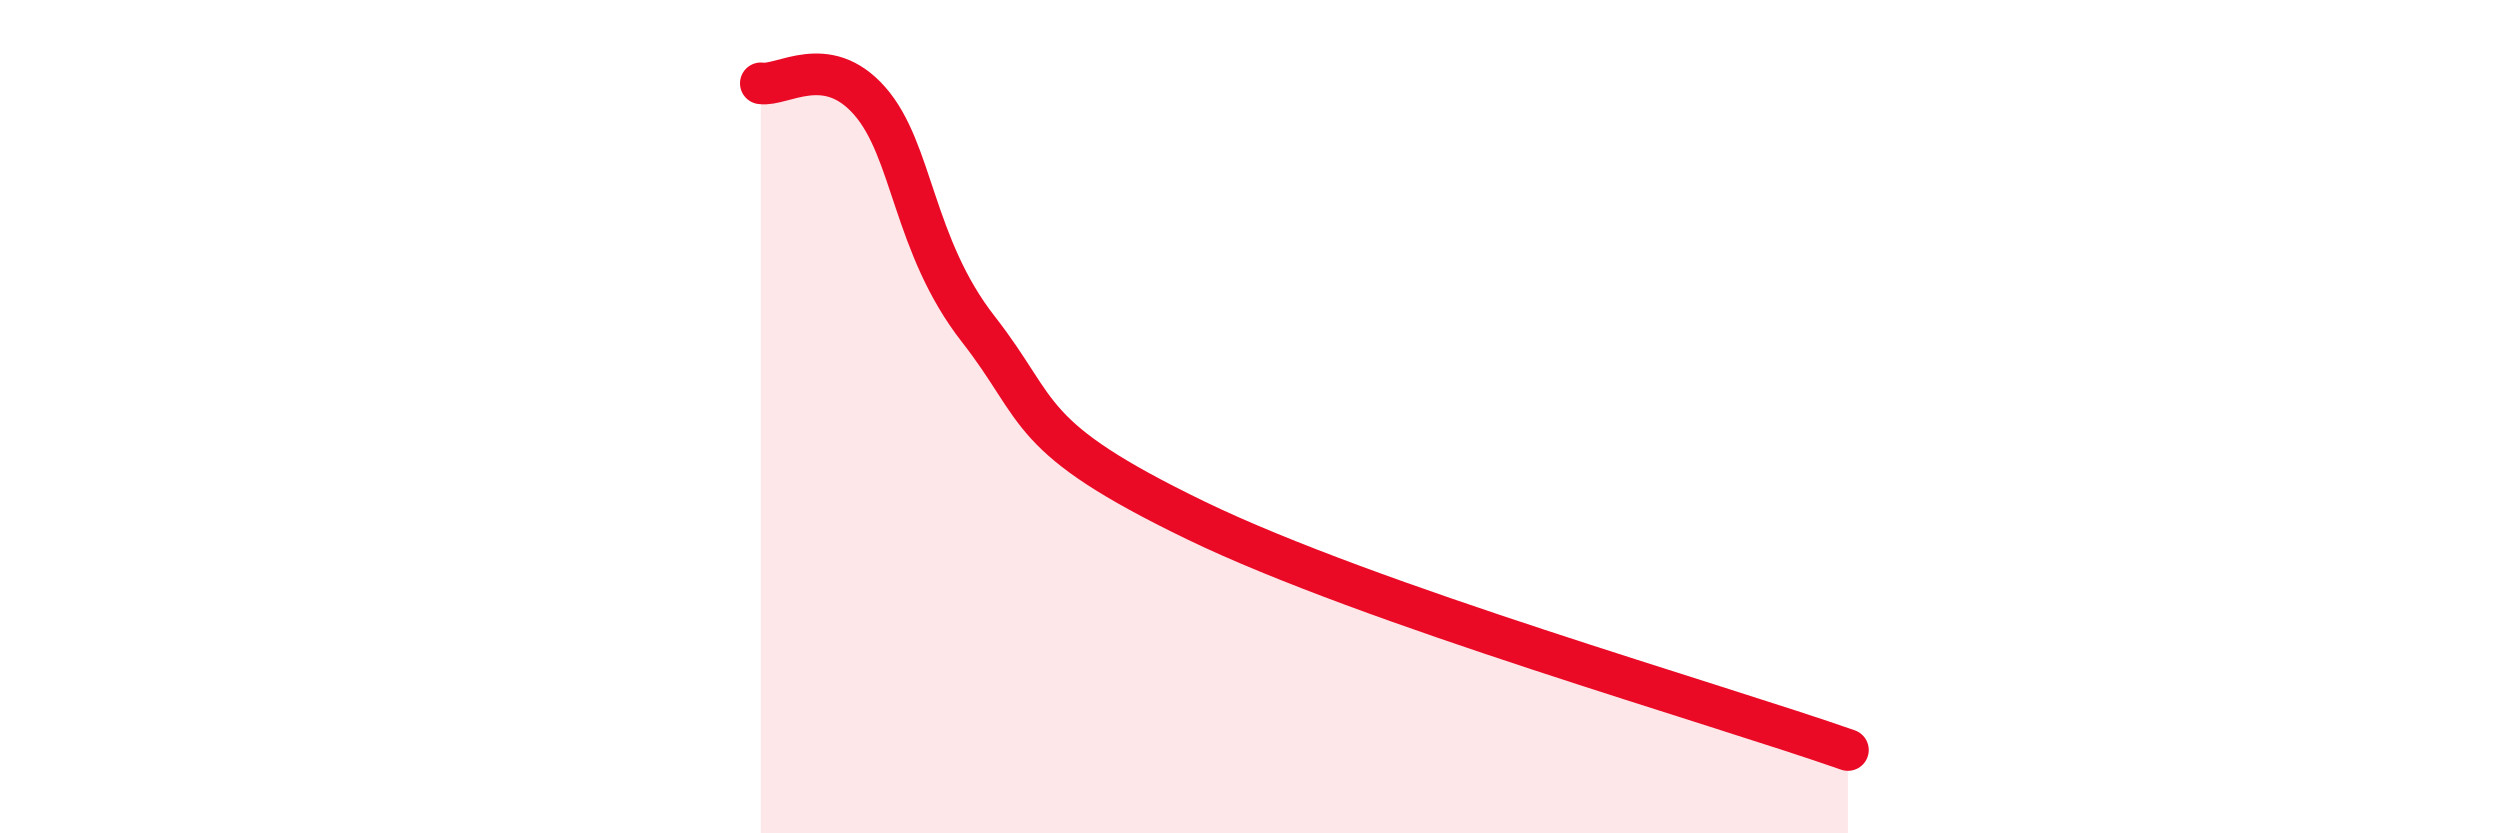
    <svg width="60" height="20" viewBox="0 0 60 20" xmlns="http://www.w3.org/2000/svg">
      <path
        d="M 18.26,2 C 18.78,2.08 19.83,1.24 20.87,2.42 C 21.91,3.6 21.91,5.89 23.48,7.9 C 25.05,9.91 24.53,10.47 28.7,12.49 C 32.87,14.51 41.22,16.9 44.35,18L44.35 20L18.26 20Z"
        fill="#EB0A25"
        opacity="0.1"
        stroke-linecap="round"
        stroke-linejoin="round"
      />
      <path
        d="M 18.26,2 C 18.78,2.08 19.83,1.24 20.87,2.42 C 21.91,3.6 21.91,5.89 23.48,7.9 C 25.05,9.91 24.53,10.47 28.7,12.49 C 32.87,14.51 41.22,16.9 44.35,18"
        stroke="#EB0A25"
        stroke-width="1"
        fill="none"
        stroke-linecap="round"
        stroke-linejoin="round"
      />
    </svg>
  